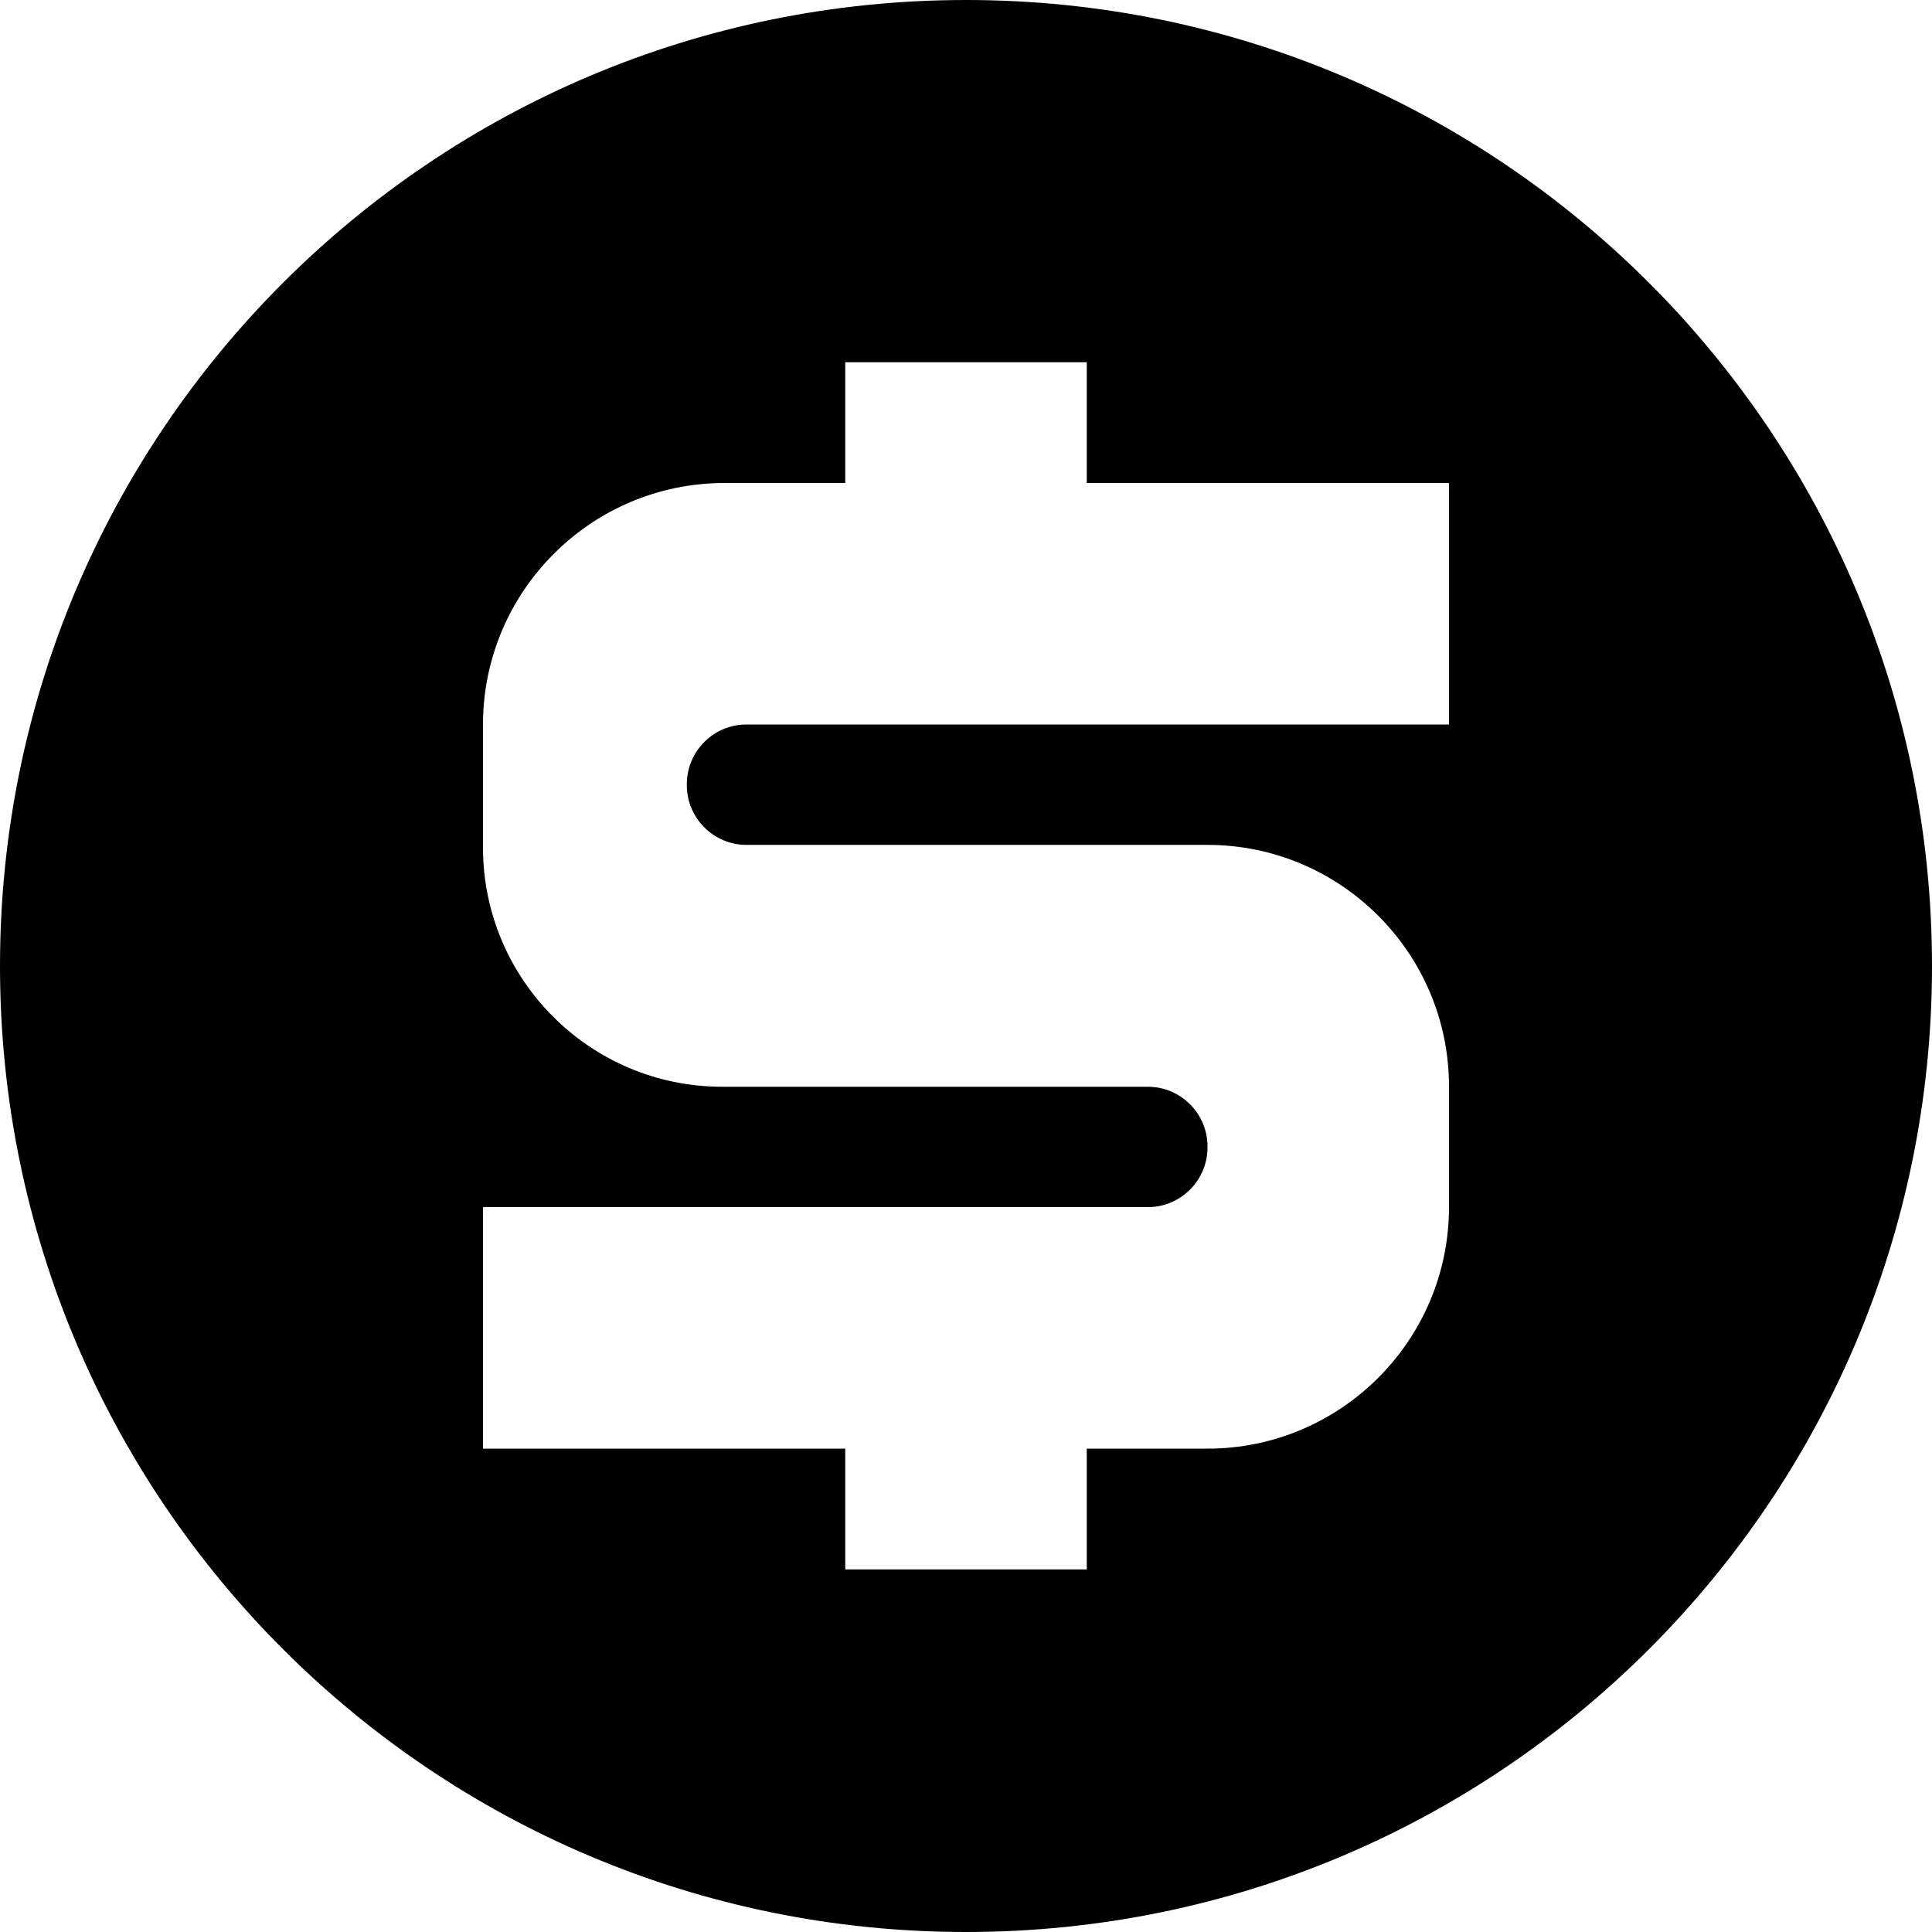 <?xml version="1.0" encoding="utf-8"?>
<!-- Скачано с сайта svg4.ru / Downloaded from svg4.ru -->
<svg width="800px" height="800px" viewBox="0 0 16 16" version="1.1" xmlns="http://www.w3.org/2000/svg" xmlns:xlink="http://www.w3.org/1999/xlink">
  <rect width="16" height="16" id="icon-bound" fill="none" />
  <path d="M8,0C3.581,0,0,3.581,0,8s3.581,8,8,8s8-3.581,8-8S12.419,0,8,0z M12,6H6.181C5.909,6,5.688,6.222,5.688,6.494v0.009 c0,0.272,0.222,0.494,0.494,0.494H10c1.103,0,2,0.897,2,2v1c0,1.103-0.897,2-2,2H9v1H7v-1H4v-2h5.506C9.778,9.997,10,9.775,10,9.503 V9.494C10,9.222,9.778,9,9.506,9H6H5.981C4.887,9,4,8.112,4,7.019V6c0-1.103,0.897-2,2-2h1V3h2v1h3V6z" />
</svg>